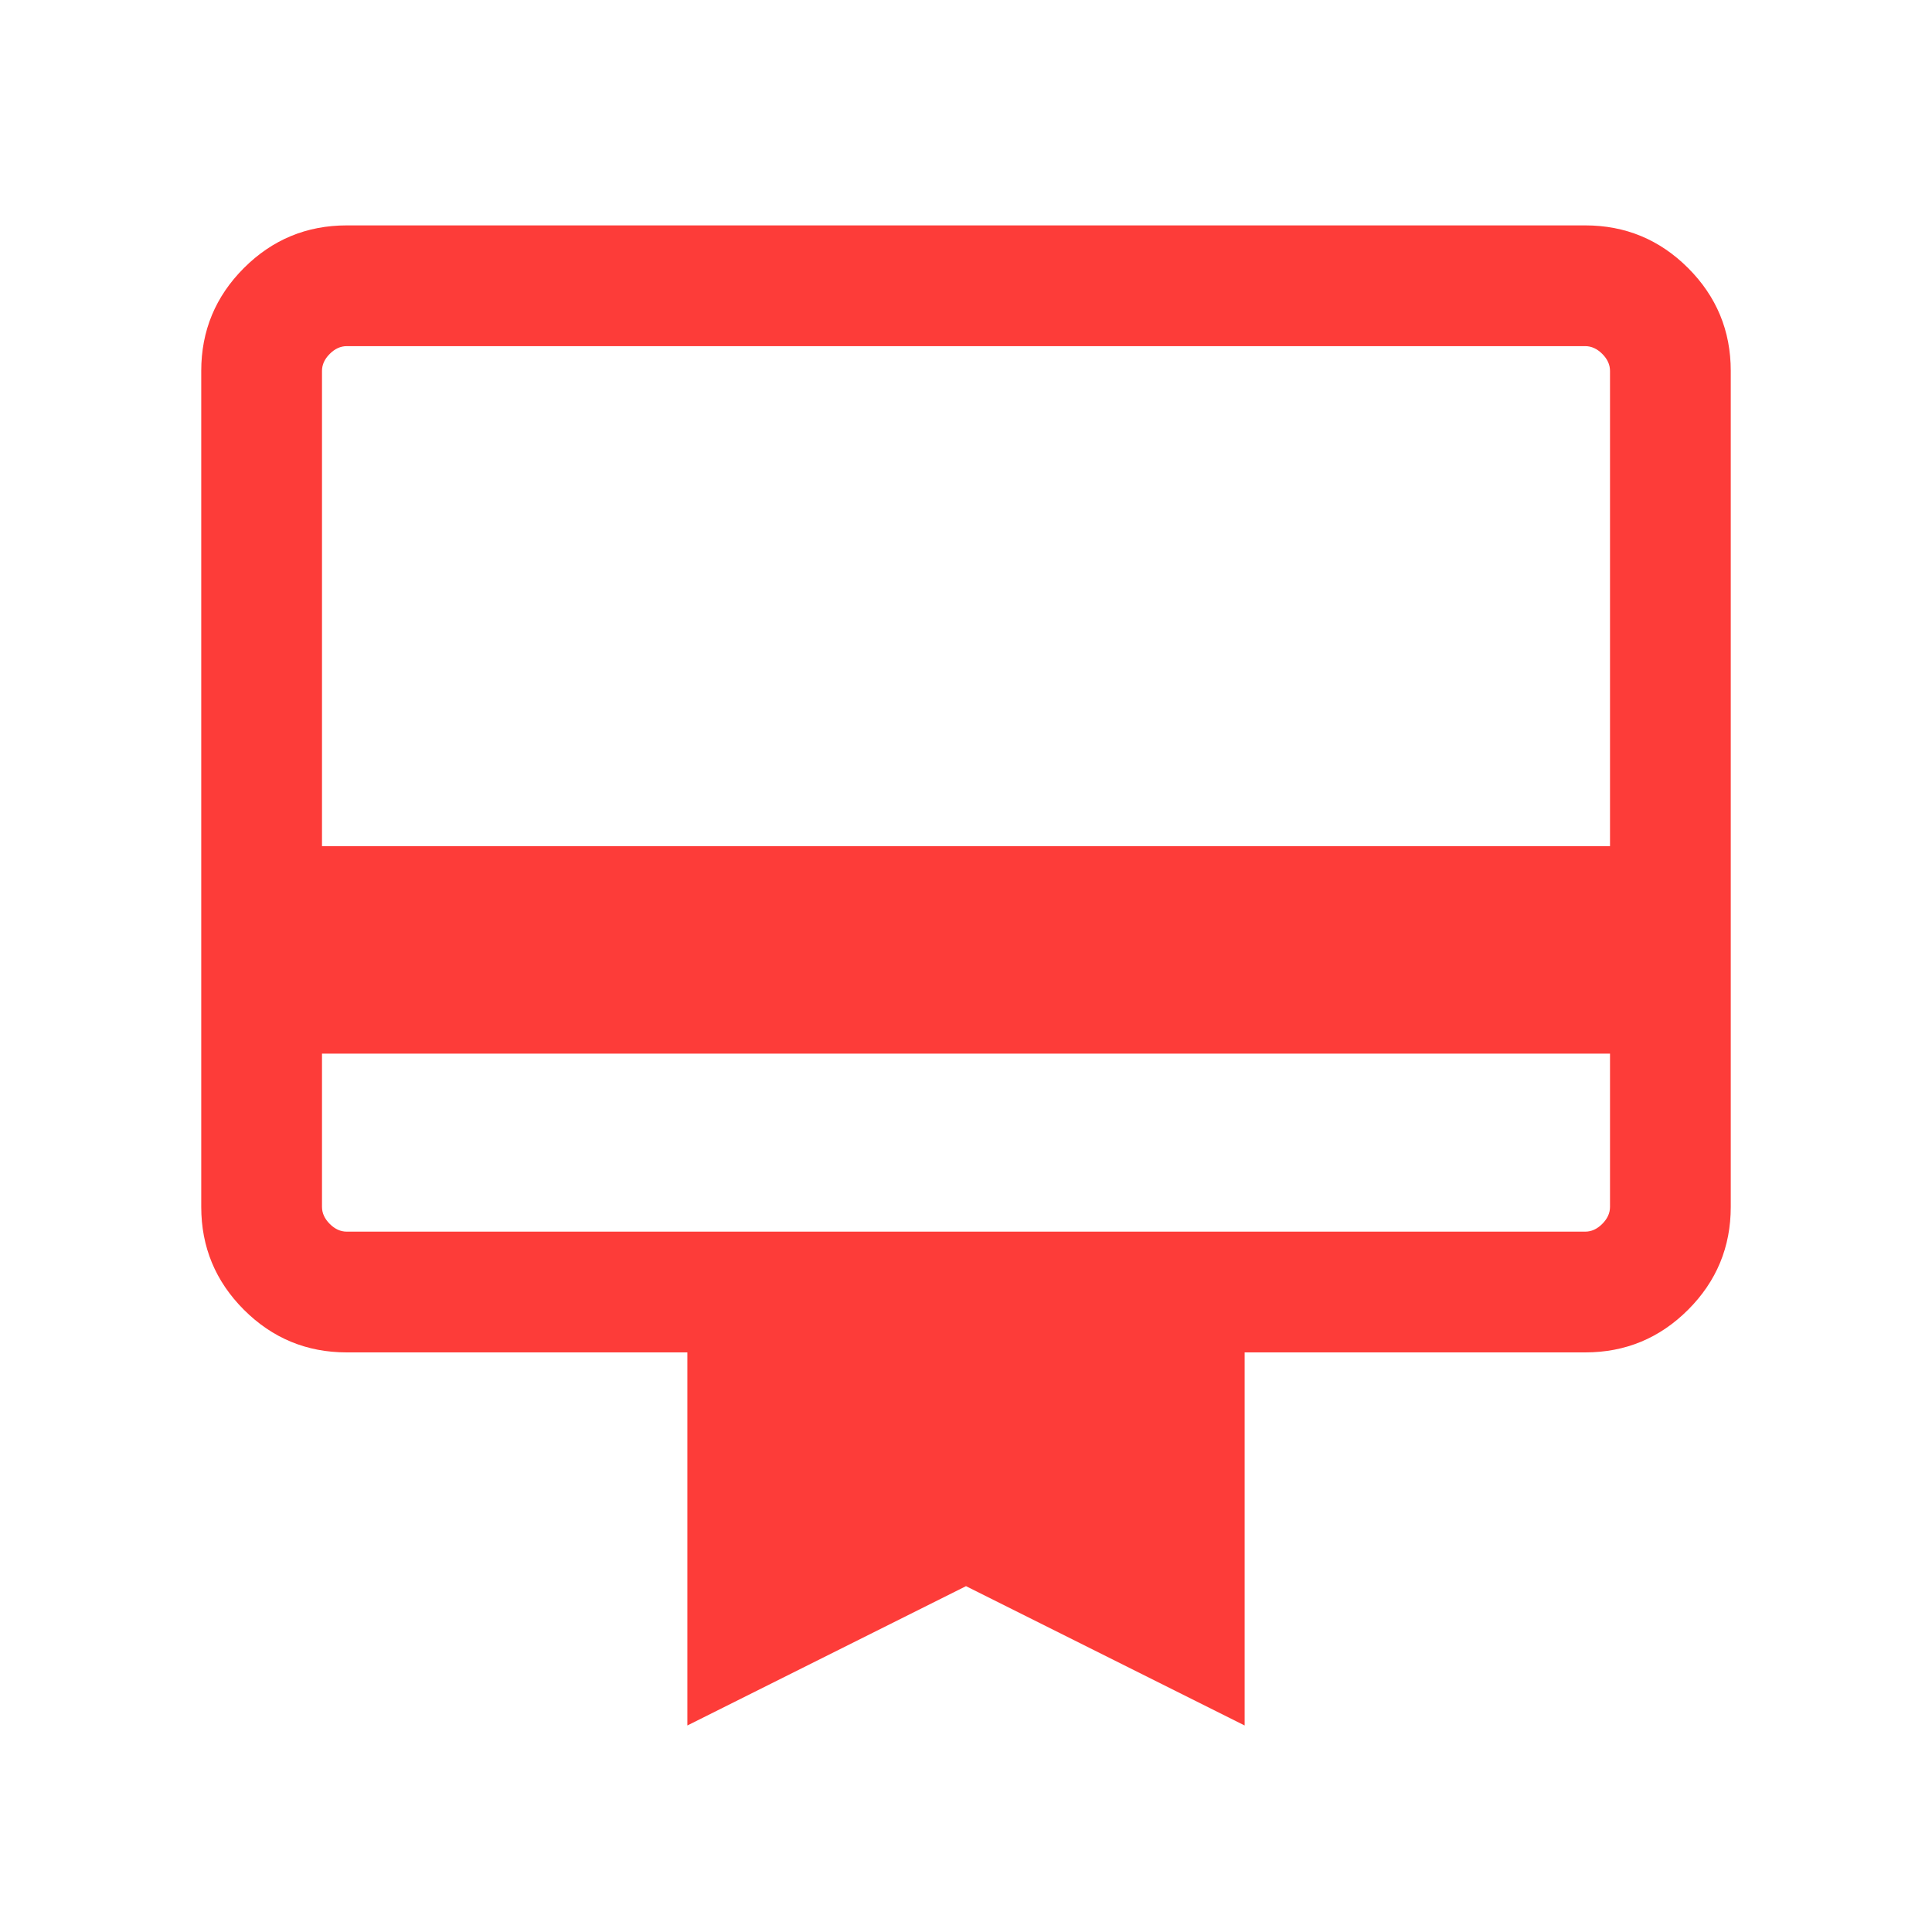 <svg width="80" height="80" viewBox="0 0 80 80" fill="none" xmlns="http://www.w3.org/2000/svg">
<mask id="mask0_2137_2290" style="mask-type:alpha" maskUnits="userSpaceOnUse" x="0" y="0" width="80" height="80">
<rect width="80" height="80" fill="#D9D9D9"/>
</mask>
<g mask="url(#mask0_2137_2290)">
<path d="M13.333 43.628V49.974C13.333 50.23 13.44 50.465 13.654 50.679C13.867 50.893 14.102 51 14.359 51H65.641C65.897 51 66.132 50.893 66.346 50.679C66.56 50.465 66.667 50.23 66.667 49.974V43.628H13.333ZM14.359 9.333H65.641C67.303 9.333 68.723 9.922 69.901 11.099C71.078 12.277 71.667 13.697 71.667 15.359V49.974C71.667 51.636 71.078 53.056 69.901 54.234C68.723 55.411 67.303 56 65.641 56H51.538V71.448L40 65.679L28.462 71.448V56H14.359C12.697 56 11.277 55.411 10.099 54.234C8.922 53.056 8.333 51.636 8.333 49.974V15.359C8.333 13.697 8.922 12.277 10.099 11.099C11.277 9.922 12.697 9.333 14.359 9.333ZM13.333 35.038H66.667V15.359C66.667 15.102 66.56 14.867 66.346 14.654C66.132 14.44 65.897 14.333 65.641 14.333H14.359C14.102 14.333 13.867 14.44 13.654 14.654C13.44 14.867 13.333 15.102 13.333 15.359V35.038ZM13.333 49.974V14.333H14.359C14.102 14.333 13.867 14.44 13.654 14.654C13.44 14.867 13.333 15.102 13.333 15.359V49.974C13.333 50.23 13.44 50.465 13.654 50.679C13.867 50.893 14.102 51 14.359 51H13.333V49.974Z" fill="#FD3C39"/>
</g>
</svg>

